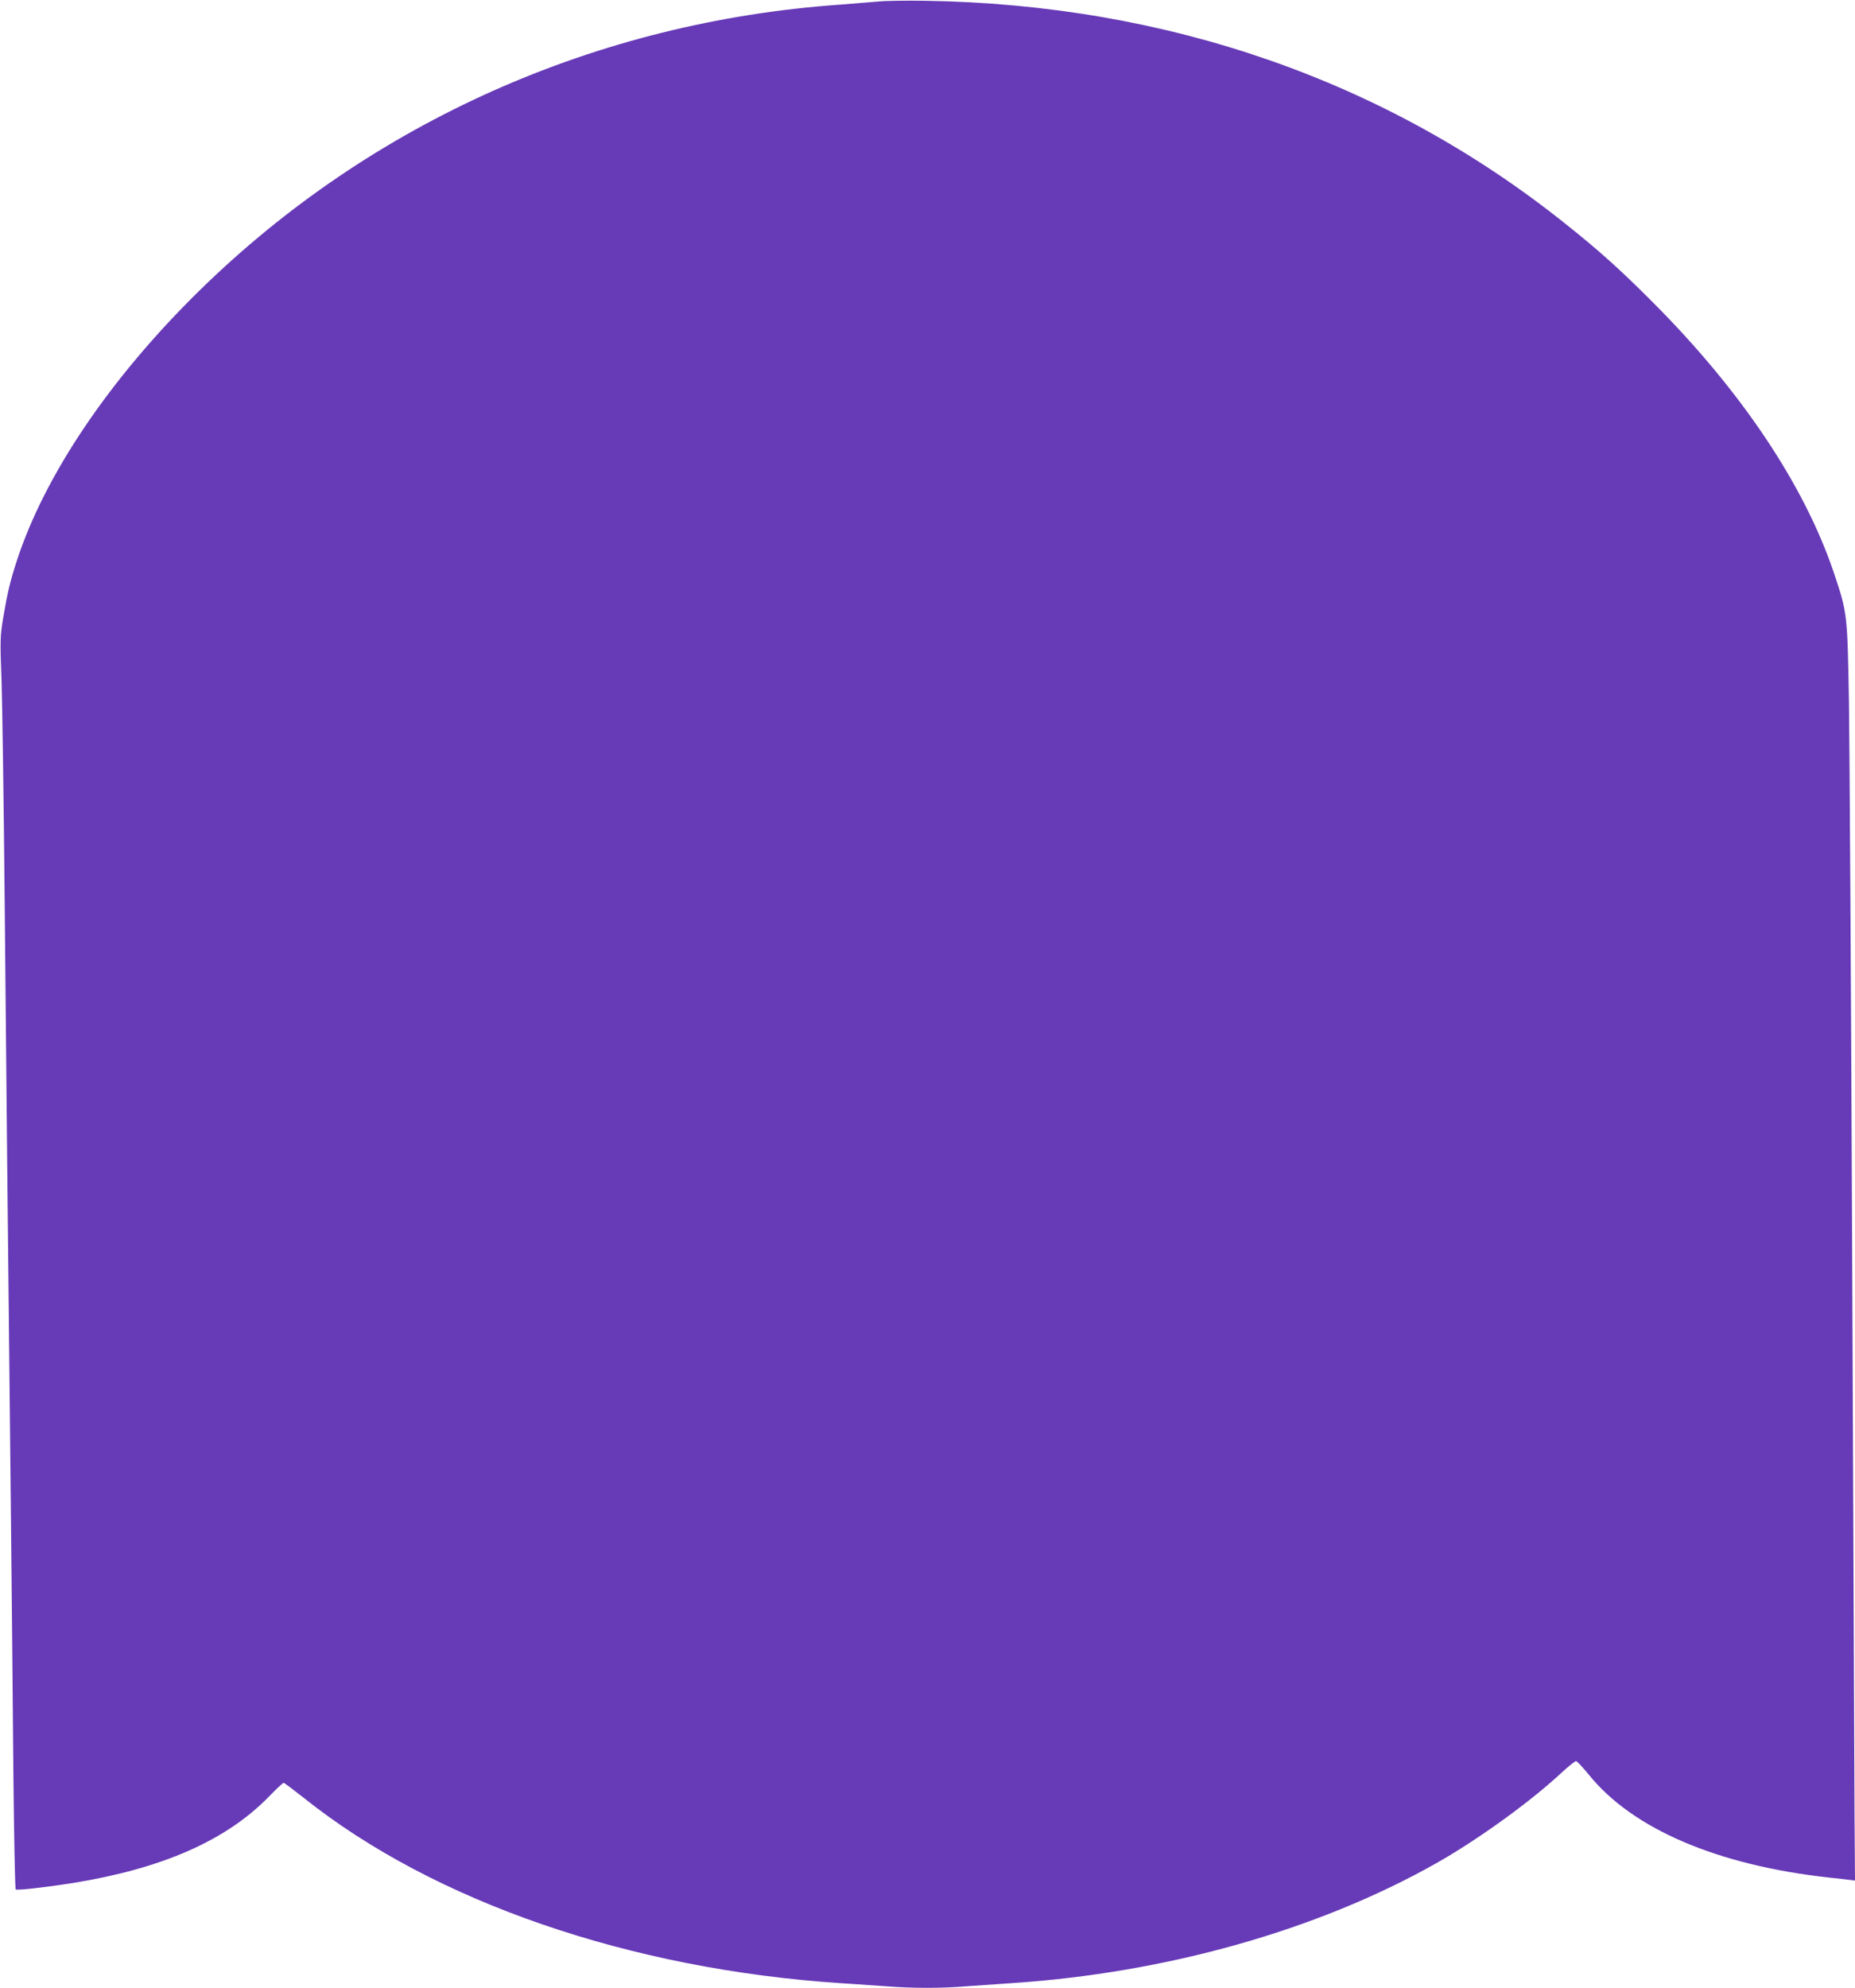 <?xml version="1.0" standalone="no"?>
<!DOCTYPE svg PUBLIC "-//W3C//DTD SVG 20010904//EN"
 "http://www.w3.org/TR/2001/REC-SVG-20010904/DTD/svg10.dtd">
<svg version="1.0" xmlns="http://www.w3.org/2000/svg"
 width="1195pt" height="1280pt" viewBox="0 0 1195 1280"
 preserveAspectRatio="xMidYMid meet">
<g transform="translate(0,1280) scale(0.1,-0.1)"
fill="#673ab7" stroke="none">
<path d="M5655 12790 c-44 -4 -154 -13 -245 -20 -1565 -110 -3016 -757 -4119
-1835 -580 -567 -1004 -1194 -1184 -1750 -43 -133 -59 -202 -87 -366 -19 -117
-20 -140 -10 -404 5 -154 14 -784 20 -1400 10 -1097 20 -2103 40 -3935 5 -503
13 -1258 16 -1678 4 -419 11 -765 15 -768 12 -7 188 13 368 41 578 94 986 273
1263 556 47 49 90 89 95 89 5 0 62 -43 128 -95 838 -670 2104 -1106 3465
-1195 91 -6 223 -15 294 -20 164 -13 352 -13 508 0 68 5 197 14 288 20 1000
65 1979 341 2745 774 266 151 597 389 803 580 45 42 88 76 95 76 6 0 43 -39
82 -87 282 -350 830 -584 1550 -663 55 -6 115 -12 133 -15 l32 -4 -3 417 c-1
229 -8 1821 -15 3537 -7 1716 -17 3350 -21 3630 -10 579 -10 578 -100 845
-190 559 -594 1163 -1161 1731 -210 211 -347 334 -563 506 -1151 921 -2565
1414 -4127 1438 -124 2 -261 0 -305 -5z"/>
</g>
</svg>
